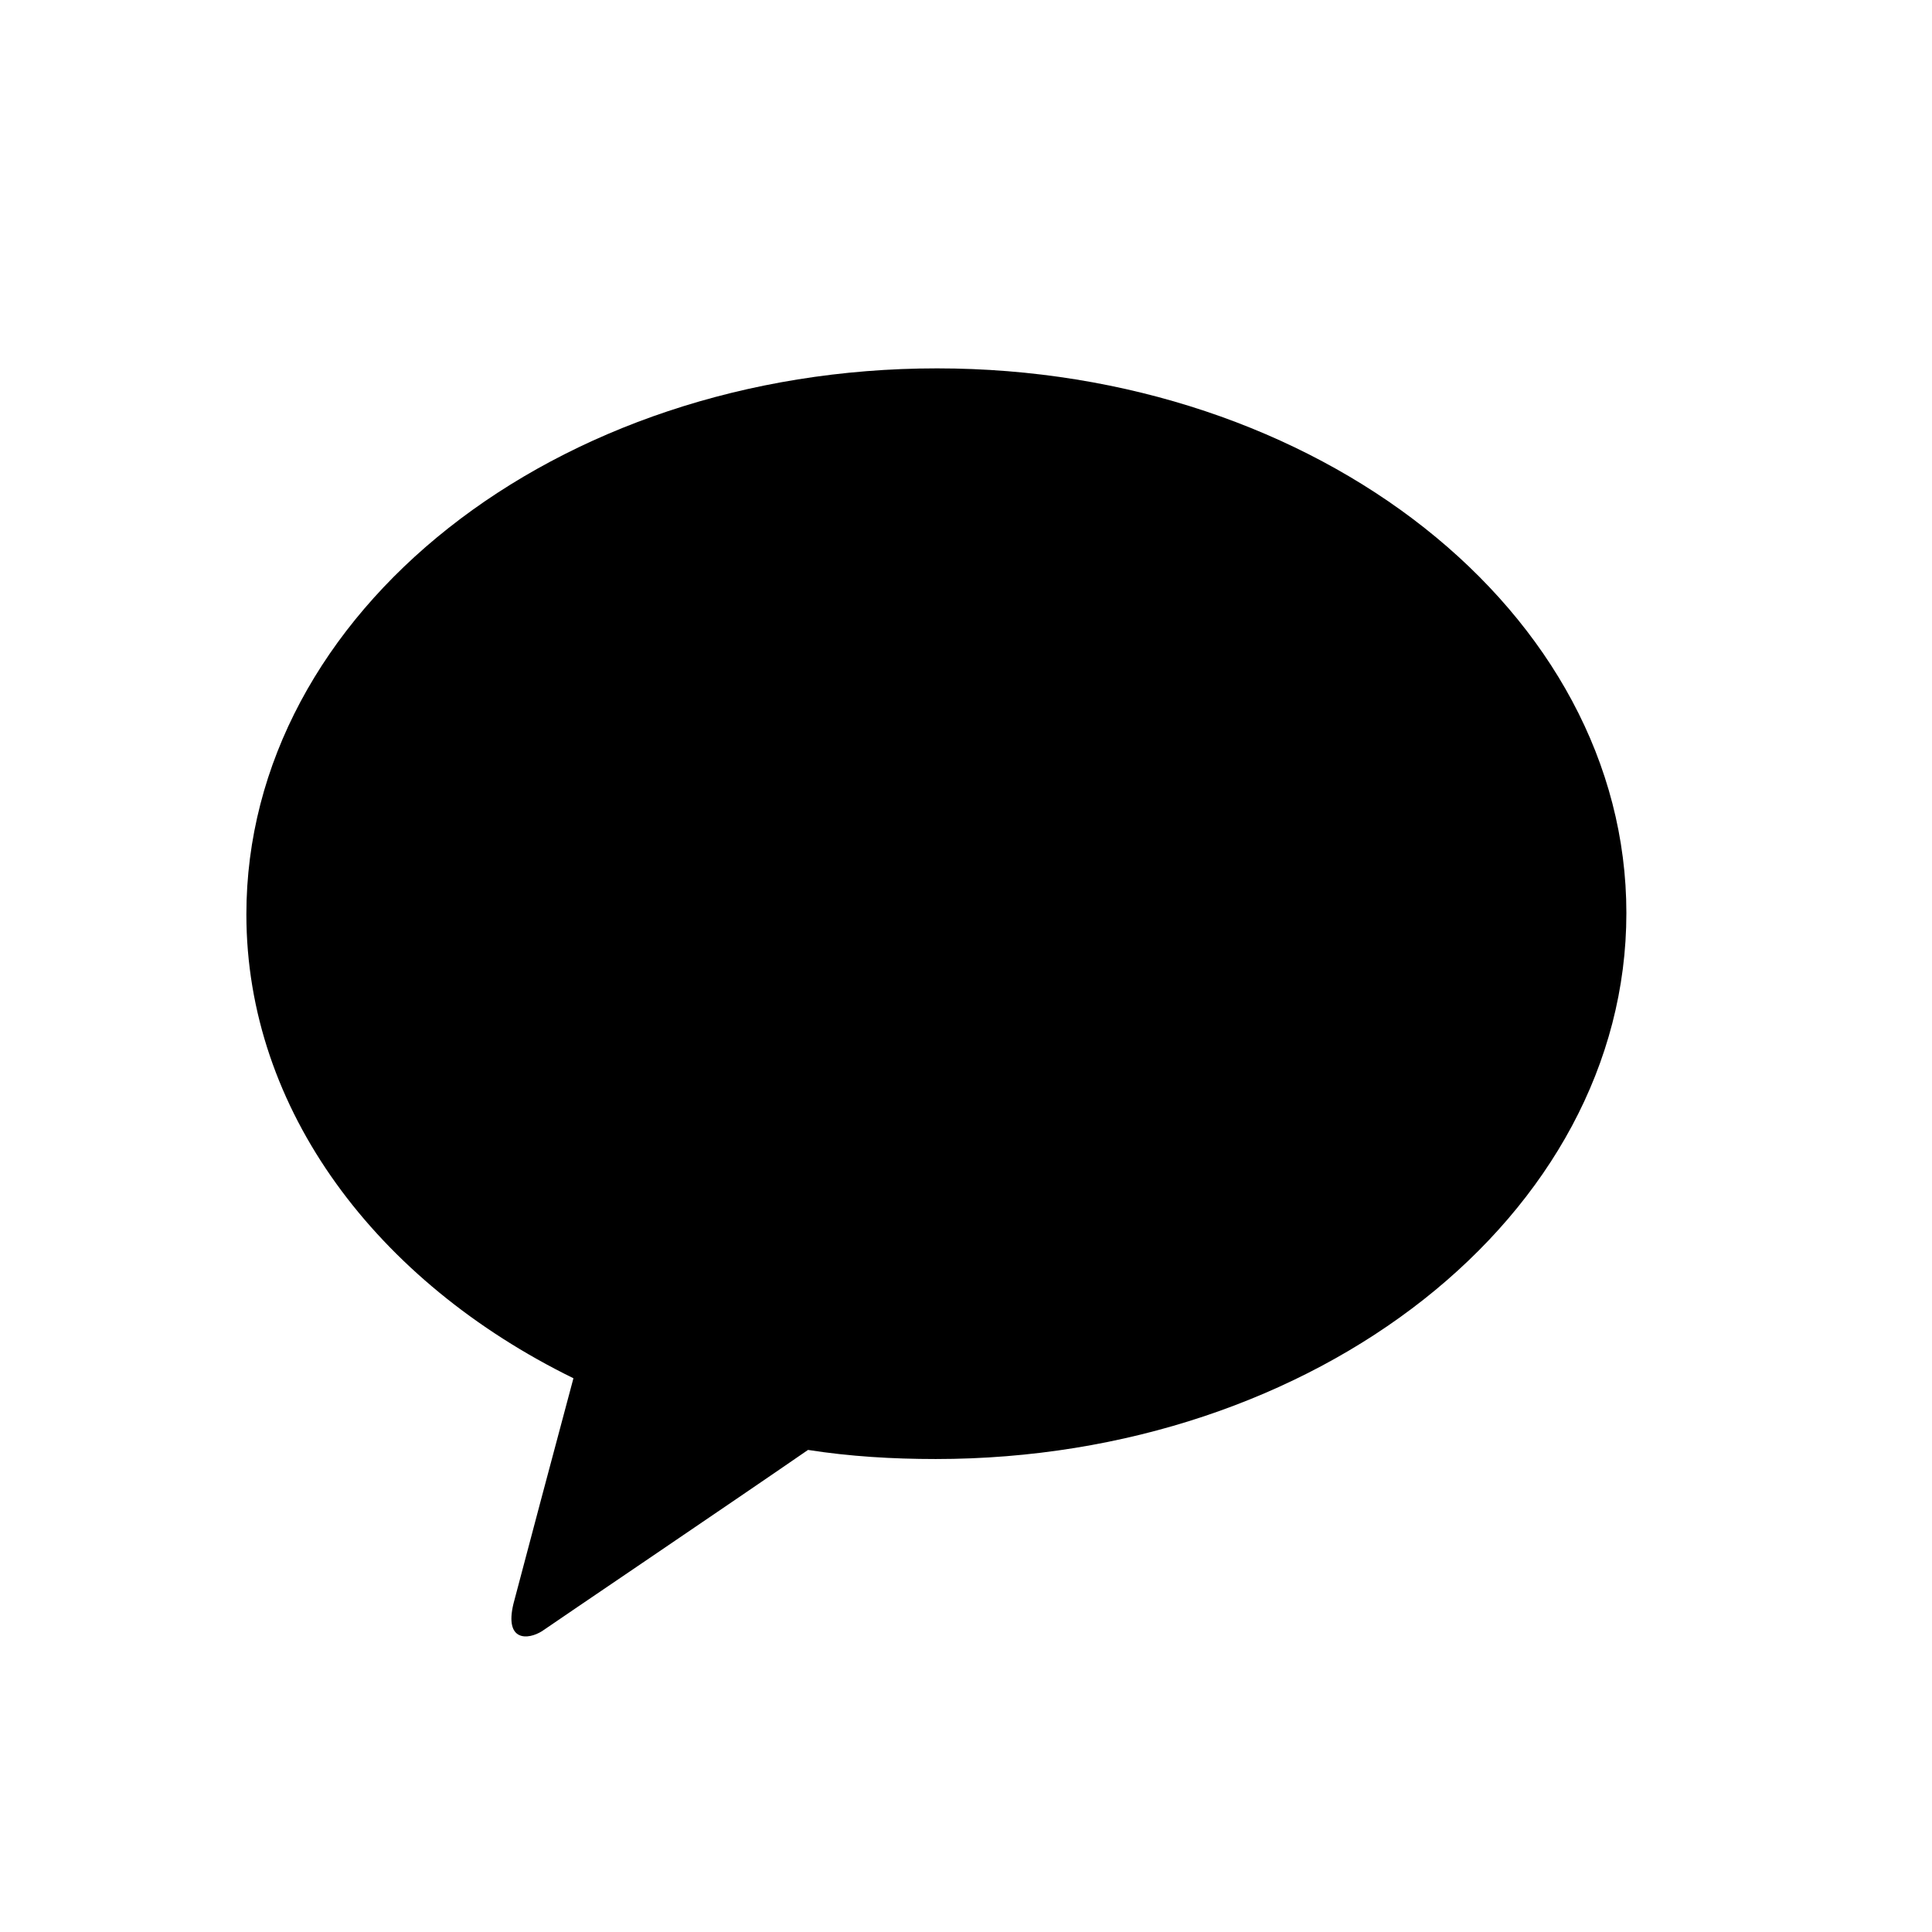 <svg width="21" height="21" viewBox="0 0 21 21" fill="none" xmlns="http://www.w3.org/2000/svg">
<path d="M10.185 4.004C6.035 4.004 2.678 6.653 2.678 9.939C2.678 12.063 4.094 13.933 6.233 14.981C6.077 15.562 5.666 17.106 5.581 17.432C5.482 17.842 5.737 17.828 5.893 17.729C6.035 17.63 7.961 16.327 8.783 15.76C9.236 15.831 9.703 15.859 10.171 15.859C14.307 15.859 17.678 13.211 17.678 9.925C17.678 6.653 14.321 4.004 10.185 4.004Z" fill="black"/>
</svg>
